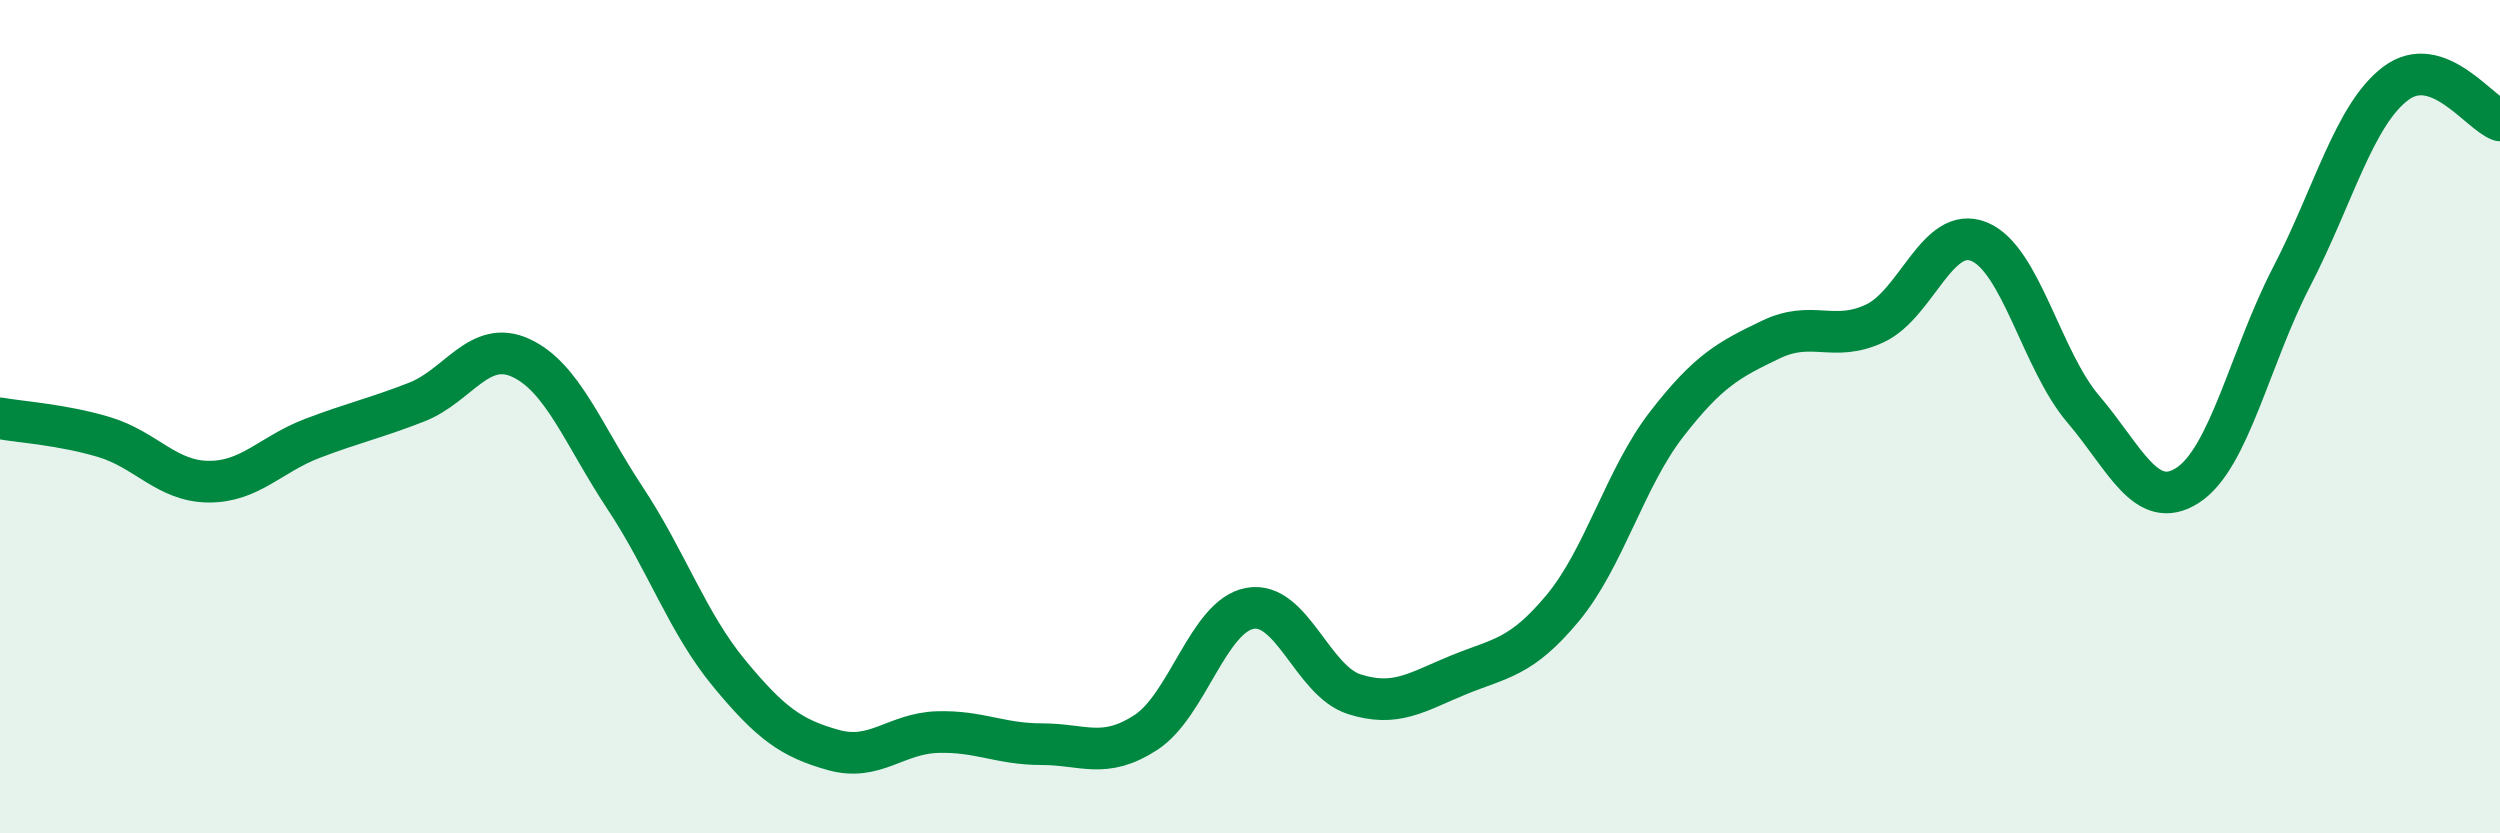 
    <svg width="60" height="20" viewBox="0 0 60 20" xmlns="http://www.w3.org/2000/svg">
      <path
        d="M 0,10.04 C 0.5,10.13 1.5,10.19 2.5,10.49 C 3.5,10.79 4,11.55 5,11.56 C 6,11.57 6.5,10.9 7.5,10.52 C 8.5,10.14 9,10.04 10,9.65 C 11,9.26 11.5,8.13 12.5,8.59 C 13.5,9.05 14,10.44 15,11.95 C 16,13.46 16.5,14.95 17.5,16.16 C 18.5,17.37 19,17.72 20,18 C 21,18.28 21.5,17.6 22.5,17.57 C 23.5,17.54 24,17.86 25,17.86 C 26,17.86 26.5,18.23 27.5,17.58 C 28.5,16.93 29,14.78 30,14.6 C 31,14.42 31.5,16.34 32.5,16.66 C 33.5,16.98 34,16.61 35,16.2 C 36,15.79 36.5,15.8 37.5,14.6 C 38.5,13.4 39,11.47 40,10.18 C 41,8.89 41.5,8.63 42.5,8.15 C 43.5,7.67 44,8.23 45,7.76 C 46,7.29 46.5,5.39 47.5,5.8 C 48.5,6.21 49,8.65 50,9.82 C 51,10.99 51.5,12.29 52.5,11.65 C 53.5,11.01 54,8.57 55,6.64 C 56,4.71 56.5,2.75 57.5,2 C 58.5,1.25 59.5,2.71 60,2.89L60 20L0 20Z"
        fill="#008740"
        opacity="0.1"
        stroke-linecap="round"
        stroke-linejoin="round"
      />
      <path
        d="M 0,10.04 C 0.5,10.13 1.5,10.19 2.5,10.49 C 3.5,10.79 4,11.55 5,11.56 C 6,11.57 6.5,10.9 7.5,10.52 C 8.5,10.14 9,10.04 10,9.65 C 11,9.26 11.5,8.13 12.5,8.59 C 13.5,9.05 14,10.44 15,11.95 C 16,13.46 16.5,14.95 17.5,16.16 C 18.5,17.37 19,17.72 20,18 C 21,18.28 21.5,17.6 22.5,17.57 C 23.5,17.54 24,17.86 25,17.86 C 26,17.86 26.5,18.23 27.5,17.58 C 28.5,16.93 29,14.78 30,14.6 C 31,14.42 31.5,16.34 32.5,16.66 C 33.5,16.98 34,16.61 35,16.2 C 36,15.79 36.5,15.8 37.5,14.6 C 38.5,13.4 39,11.47 40,10.18 C 41,8.89 41.5,8.63 42.5,8.15 C 43.5,7.67 44,8.23 45,7.76 C 46,7.29 46.5,5.39 47.5,5.8 C 48.5,6.21 49,8.65 50,9.82 C 51,10.99 51.5,12.29 52.5,11.65 C 53.5,11.01 54,8.57 55,6.64 C 56,4.71 56.5,2.75 57.5,2 C 58.5,1.25 59.5,2.71 60,2.89"
        stroke="#008740"
        stroke-width="1"
        fill="none"
        stroke-linecap="round"
        stroke-linejoin="round"
      />
    </svg>
  